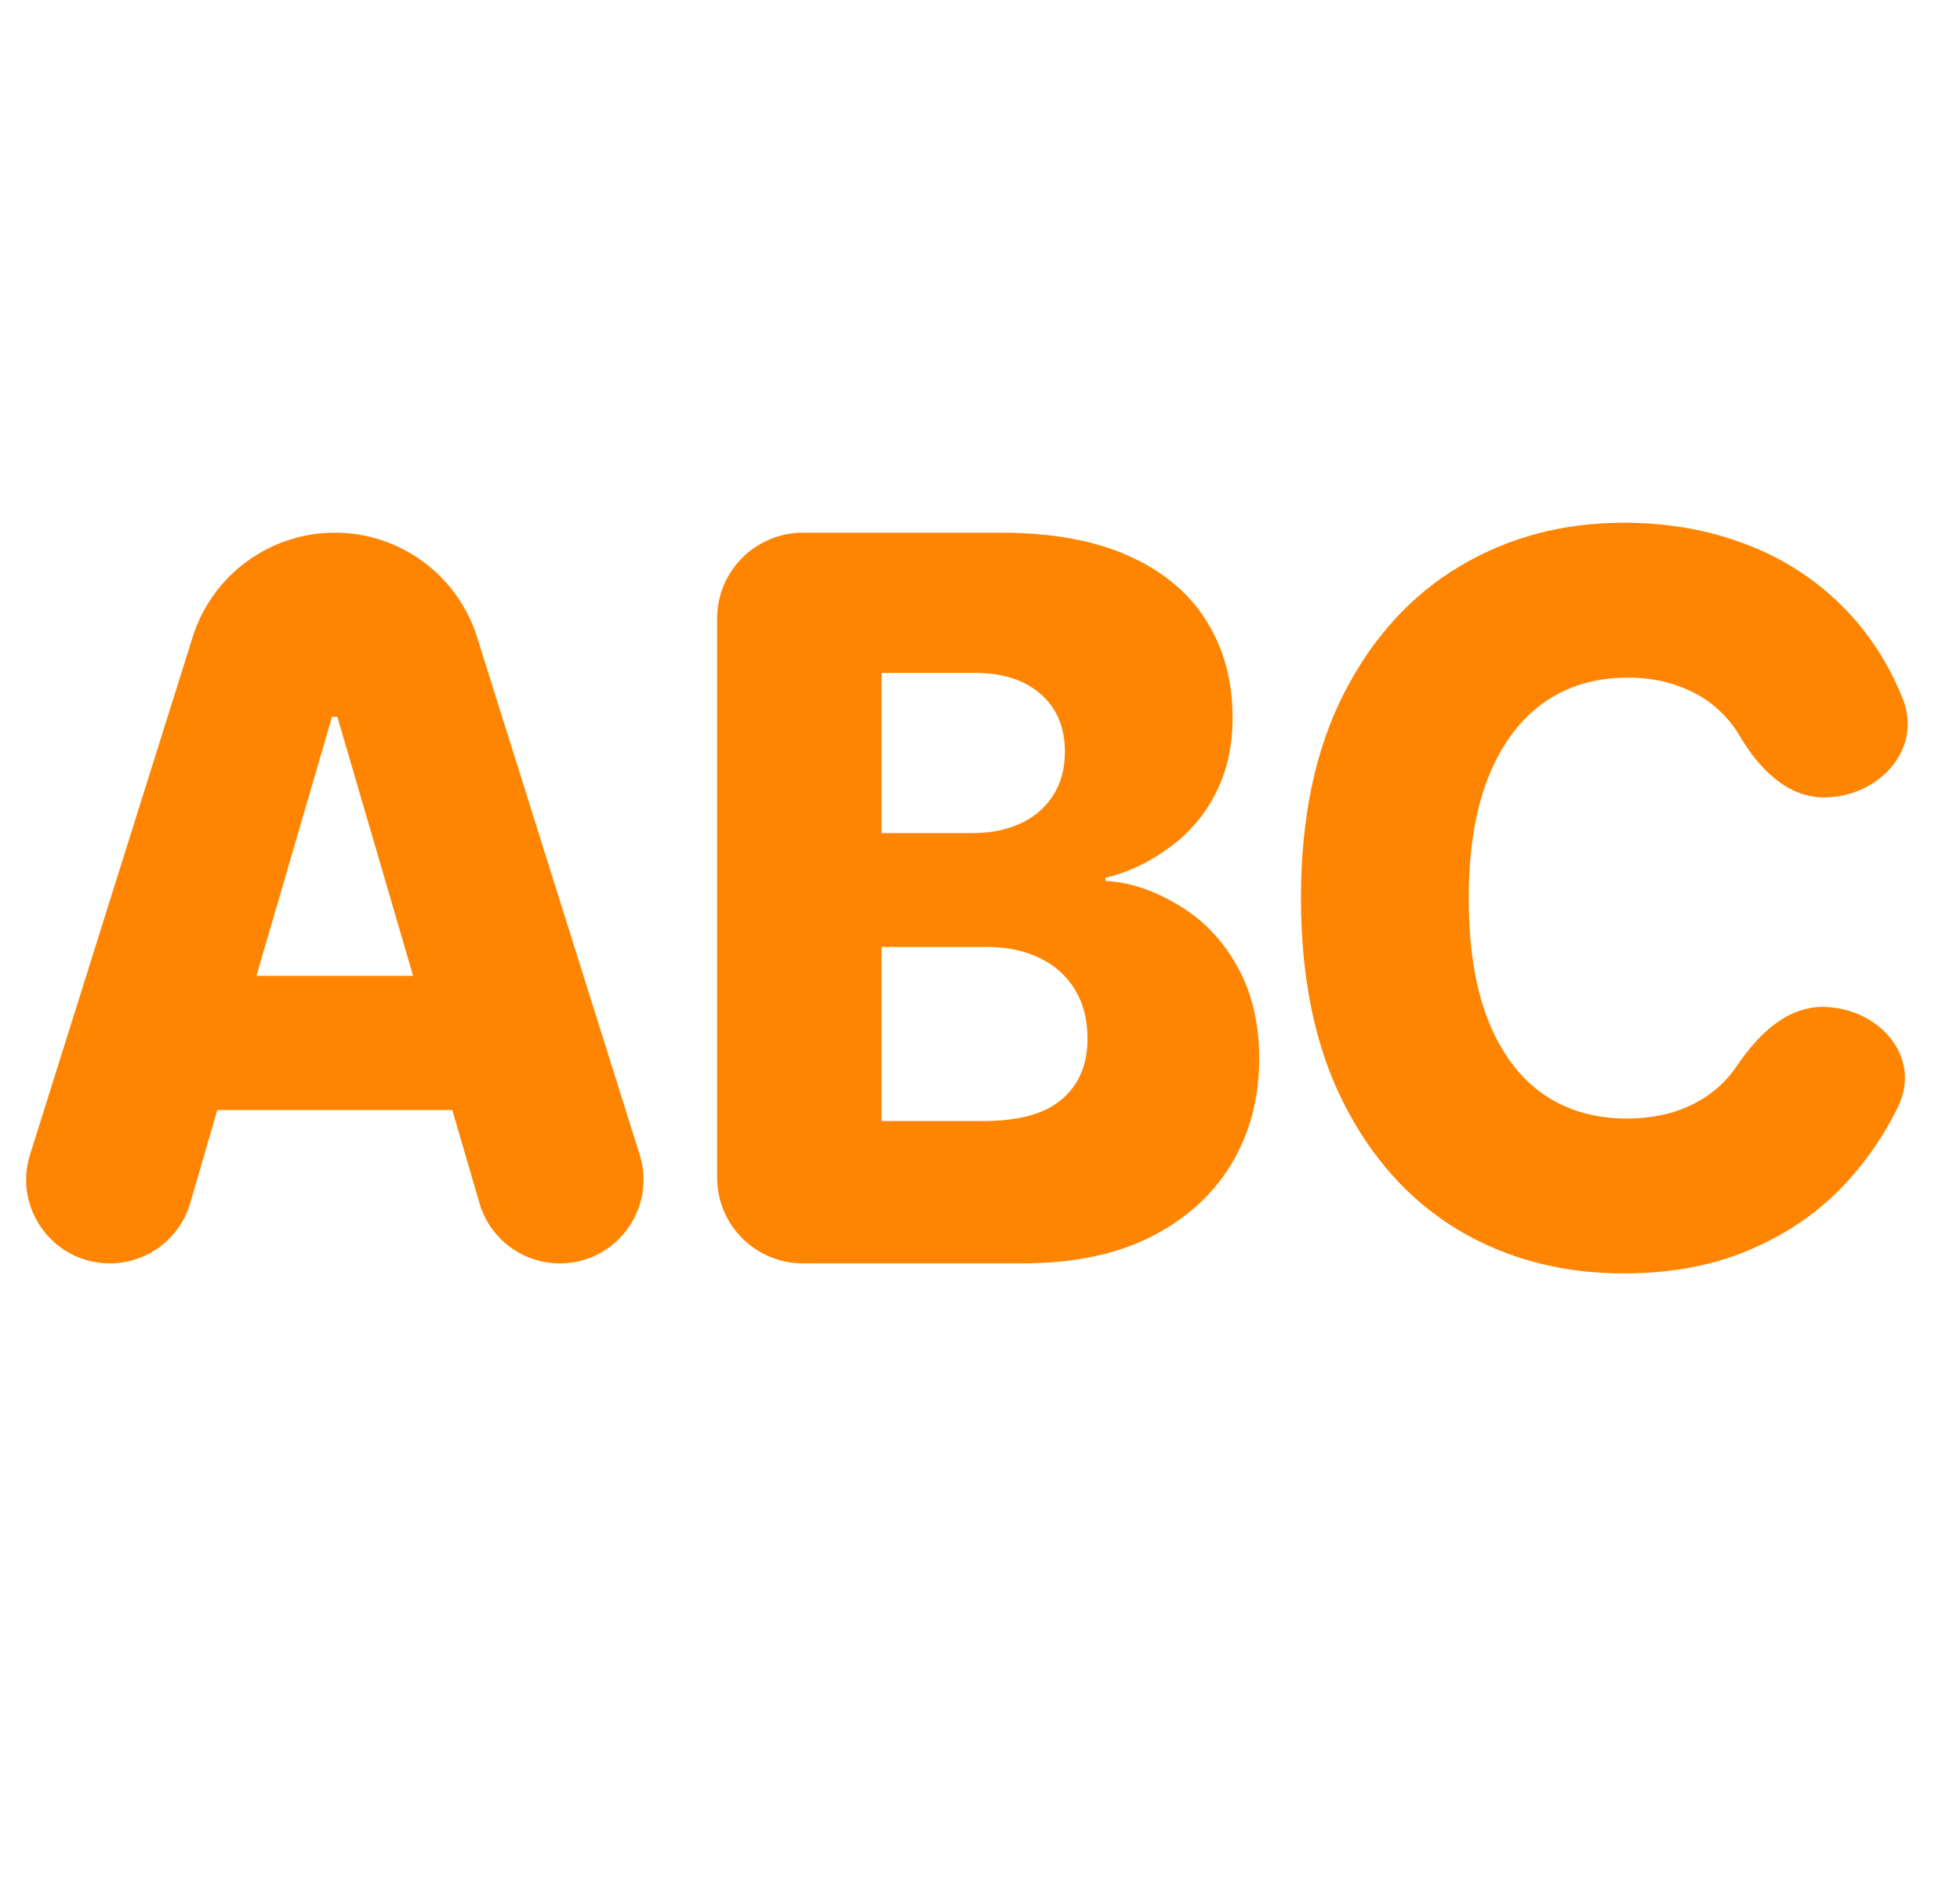 <svg width="25" height="24" viewBox="0 0 25 24" fill="none" xmlns="http://www.w3.org/2000/svg"><g clip-path="url(#clip0_882_11289)"><path d="M22.197 9.396C22.434 9.798 22.796 10.169 23.263 10.169C23.962 10.169 24.529 9.555 24.269 8.908C24.055 8.376 23.74 7.933 23.343 7.585C23.004 7.285 22.612 7.057 22.166 6.903C21.719 6.745 21.233 6.666 20.708 6.666C19.937 6.666 19.241 6.851 18.619 7.221C17.998 7.591 17.505 8.133 17.141 8.845C16.777 9.558 16.594 10.427 16.594 11.452C16.594 12.475 16.774 13.342 17.132 14.055C17.491 14.768 17.98 15.311 18.598 15.684C19.22 16.054 19.923 16.239 20.708 16.239C21.304 16.239 21.832 16.142 22.293 15.948C22.756 15.754 23.148 15.493 23.47 15.165C23.782 14.845 24.03 14.486 24.212 14.108C24.519 13.47 23.957 12.845 23.25 12.841C22.787 12.838 22.421 13.198 22.162 13.582C22.084 13.698 21.992 13.802 21.886 13.891C21.742 14.012 21.574 14.105 21.382 14.169C21.192 14.232 20.982 14.264 20.75 14.264C20.338 14.264 19.981 14.16 19.679 13.95C19.379 13.738 19.146 13.424 18.98 13.008C18.816 12.59 18.734 12.071 18.734 11.452C18.734 10.858 18.814 10.351 18.975 9.933C19.139 9.514 19.372 9.194 19.674 8.973C19.979 8.751 20.342 8.641 20.763 8.641C21 8.641 21.216 8.677 21.411 8.75C21.609 8.82 21.78 8.921 21.924 9.055C22.03 9.153 22.122 9.267 22.197 9.396Z" fill="#FF8400"/><path fill-rule="evenodd" clip-rule="evenodd" d="M10.241 6.793C9.637 6.793 9.147 7.283 9.147 7.887V15.017C9.147 15.622 9.637 16.111 10.241 16.111H13.04C13.681 16.111 14.227 15.999 14.676 15.775C15.125 15.547 15.468 15.238 15.705 14.847C15.942 14.452 16.061 14.005 16.061 13.504C16.061 13.056 15.971 12.667 15.79 12.34C15.609 12.009 15.369 11.751 15.07 11.566C14.773 11.381 14.45 11.252 14.1 11.234V11.193C14.419 11.12 14.7 10.97 14.943 10.788C15.185 10.606 15.376 10.377 15.514 10.101C15.653 9.822 15.722 9.505 15.722 9.15C15.722 8.683 15.611 8.272 15.387 7.917C15.167 7.562 14.837 7.286 14.396 7.089C13.958 6.892 13.415 6.793 12.765 6.793H10.241ZM12.54 14.296H11.244V12.076H12.579C12.847 12.076 13.077 12.124 13.269 12.221C13.461 12.315 13.61 12.45 13.714 12.626C13.819 12.799 13.871 13.005 13.871 13.245C13.871 13.576 13.762 13.834 13.544 14.018C13.33 14.204 12.995 14.296 12.54 14.296ZM12.405 10.624H11.244V8.581H12.439C12.789 8.581 13.067 8.671 13.273 8.85C13.479 9.029 13.583 9.275 13.583 9.587C13.583 9.805 13.532 9.992 13.43 10.147C13.331 10.301 13.193 10.42 13.015 10.502C12.837 10.583 12.634 10.624 12.405 10.624Z" fill="#FF8400"/><path fill-rule="evenodd" clip-rule="evenodd" d="M2.426 15.343C2.293 15.799 1.875 16.111 1.401 16.111C0.681 16.111 0.167 15.412 0.383 14.725L2.457 8.125C2.706 7.333 3.44 6.793 4.271 6.793C5.102 6.793 5.836 7.333 6.085 8.125L8.159 14.724C8.375 15.412 7.861 16.111 7.141 16.111C6.666 16.111 6.249 15.799 6.116 15.344L5.769 14.155H2.772L2.426 15.343ZM3.271 12.444L4.235 9.141H4.303L5.269 12.444H3.271Z" fill="#FF8400"/></g><defs><clipPath id="clip0_882_11289"><rect width="24" height="24" fill="white" transform="translate(0.333)"/></clipPath></defs></svg>
